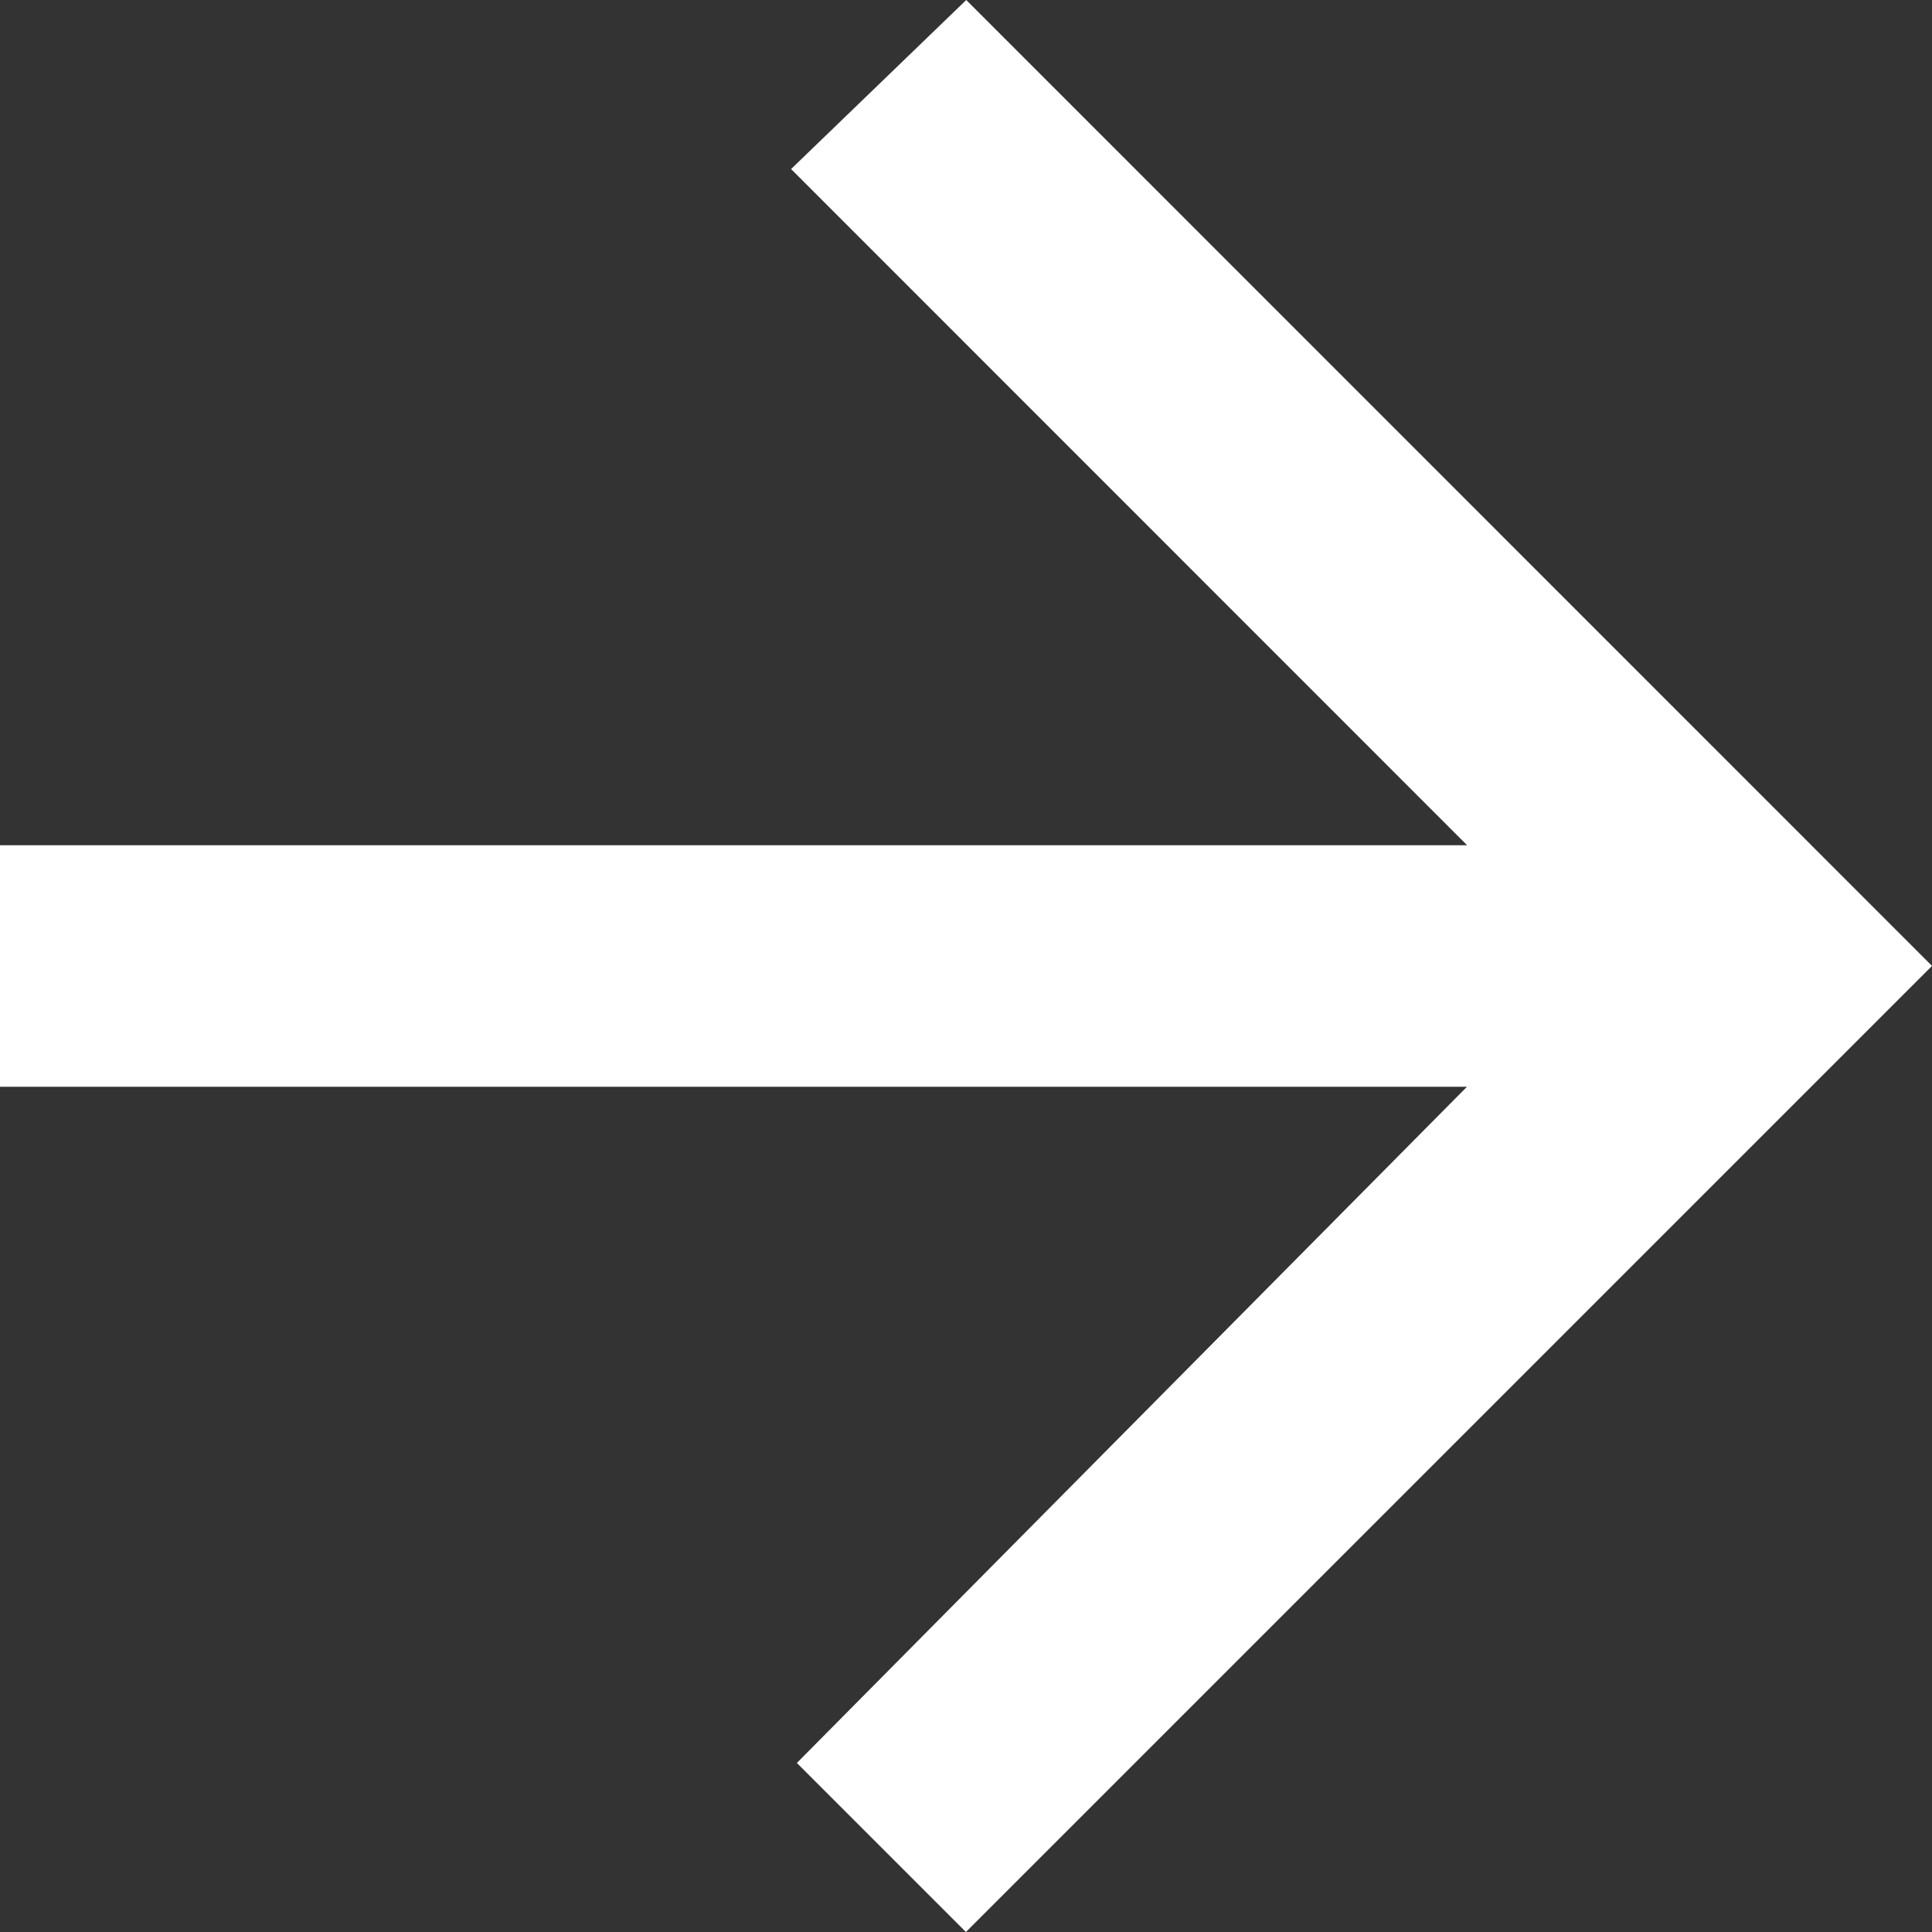 <svg xmlns="http://www.w3.org/2000/svg" width="12.023" height="12.023" viewBox="0 0 12.023 12.023">
  <rect x="0" y="0" width="12.023" height="12.023" fill="#333333" stroke="none"/>
  <path id="Icon_ionic-md-arrow-back" data-name="Icon ionic-md-arrow-back" d="M5.977,11.237h9.13L10.9,7.029l1.09-1.052L18,11.988,11.988,18l-1.052-1.052,4.17-4.208H5.977Z" transform="translate(-5.977 -5.977)" fill="#fff"/>
</svg>
